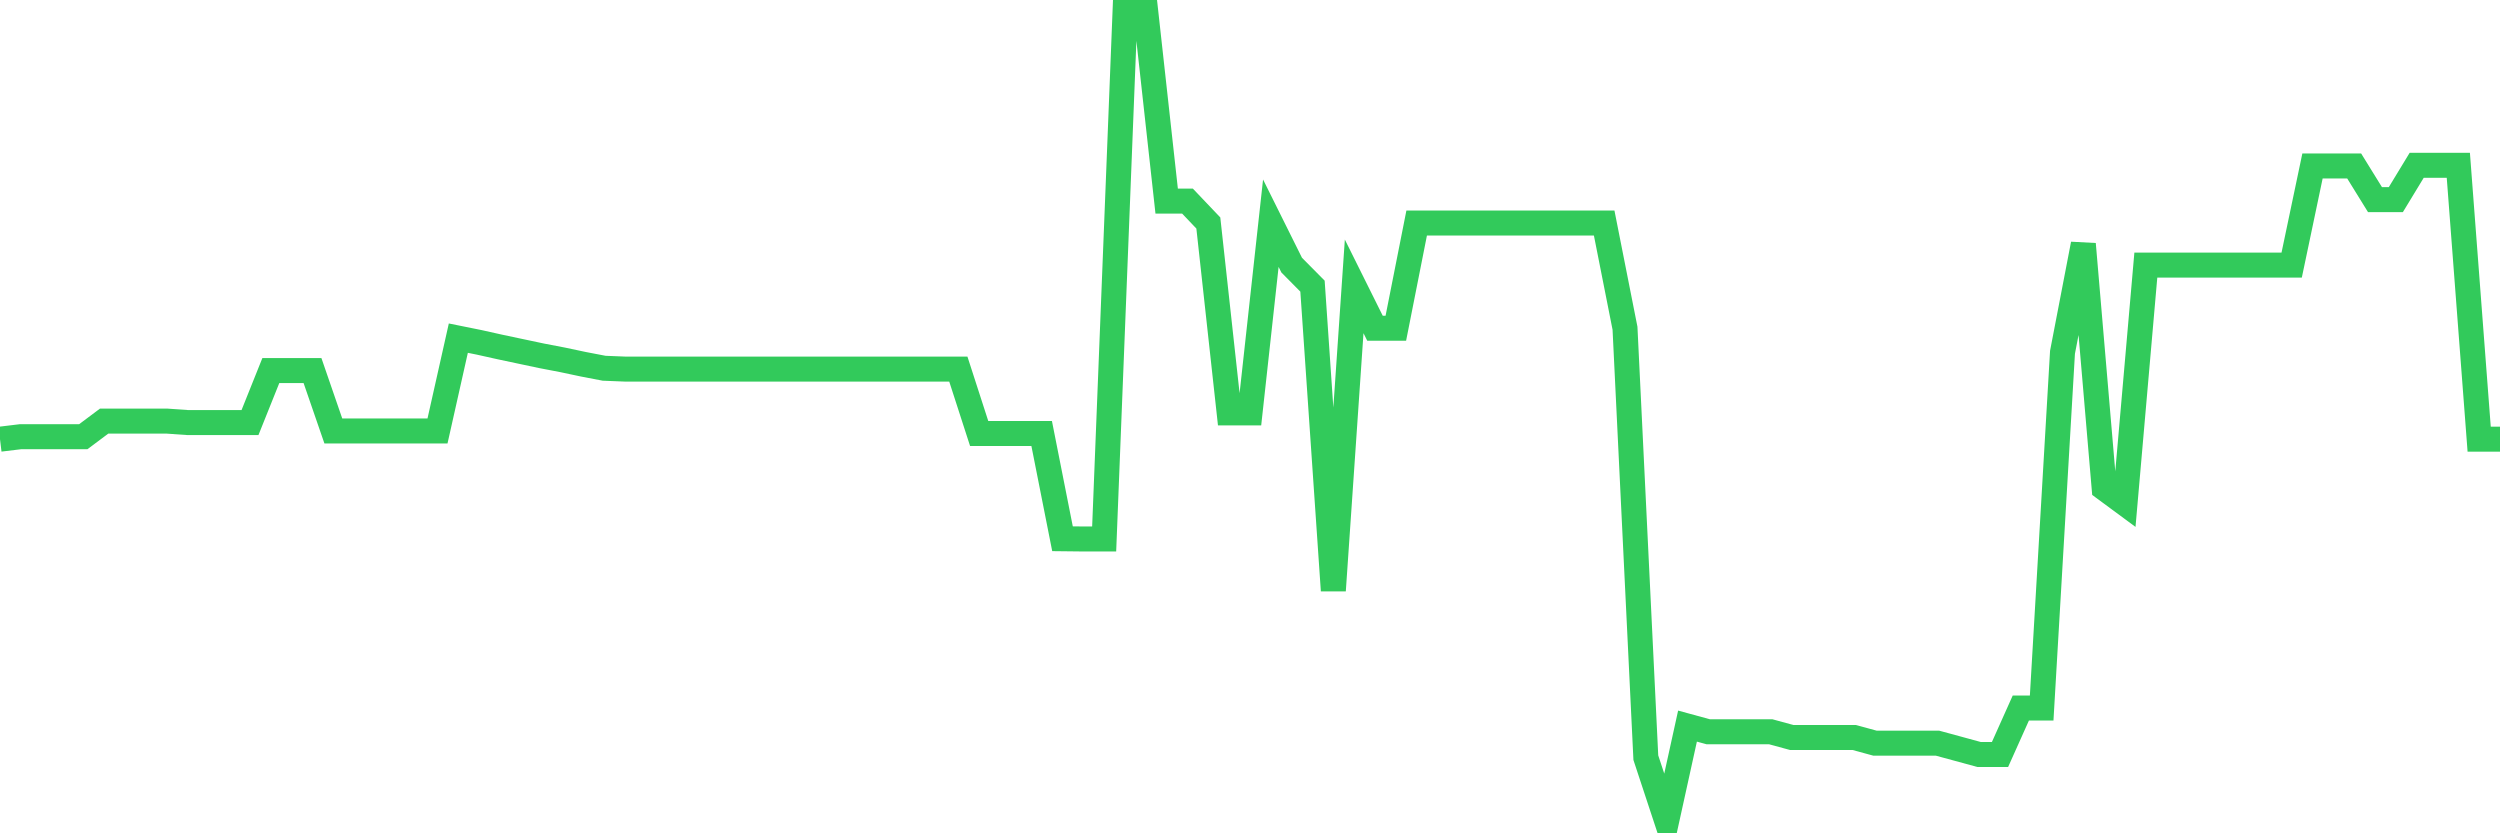 <svg
  xmlns="http://www.w3.org/2000/svg"
  xmlns:xlink="http://www.w3.org/1999/xlink"
  width="120"
  height="40"
  viewBox="0 0 120 40"
  preserveAspectRatio="none"
>
  <polyline
    points="0,21.081 1,20.96 2,20.96 3,20.96 4,20.96 5,20.212 6,20.212 7,20.212 8,20.212 9,20.283 10,20.283 11,20.283 12,20.283 13,17.787 14,17.787 15,17.787 16,20.687 17,20.687 18,20.687 19,20.687 20,20.687 21,20.687 22,16.231 23,16.433 24,16.656 25,16.868 26,17.08 27,17.272 28,17.484 29,17.676 30,17.716 31,17.716 32,17.716 33,17.716 34,17.716 35,17.716 36,17.716 37,17.716 38,17.716 39,17.716 40,17.716 41,17.716 42,17.716 43,17.716 44,17.716 45,17.716 46,17.716 47,20.808 48,20.808 49,20.808 50,20.808 51,25.86 52,25.871 53,25.871 54,0.6 55,0.6 56,9.653 57,9.653 58,10.704 59,19.818 60,19.818 61,10.714 62,12.725 63,13.735 64,28.346 65,13.746 66,15.756 67,15.756 68,10.704 69,10.704 70,10.704 71,10.704 72,10.704 73,10.704 74,10.704 75,10.704 76,10.704 77,10.704 78,15.756 79,36.369 80,39.4 81,34.853 82,35.126 83,35.126 84,35.126 85,35.126 86,35.399 87,35.399 88,35.399 89,35.399 90,35.672 91,35.672 92,35.672 93,35.672 94,35.944 95,36.217 96,36.217 97,33.984 98,33.984 99,16.908 100,11.715 101,23.435 102,24.173 103,12.725 104,12.725 105,12.725 106,12.725 107,12.725 108,12.725 109,12.725 110,12.725 111,7.966 112,7.966 113,7.966 114,9.583 115,9.583 116,7.936 117,7.936 118,7.936 119,21.081 120,21.081"
    fill="none"
    stroke="#32ca5b"
    stroke-width="1.2"
  >
  </polyline>
</svg>